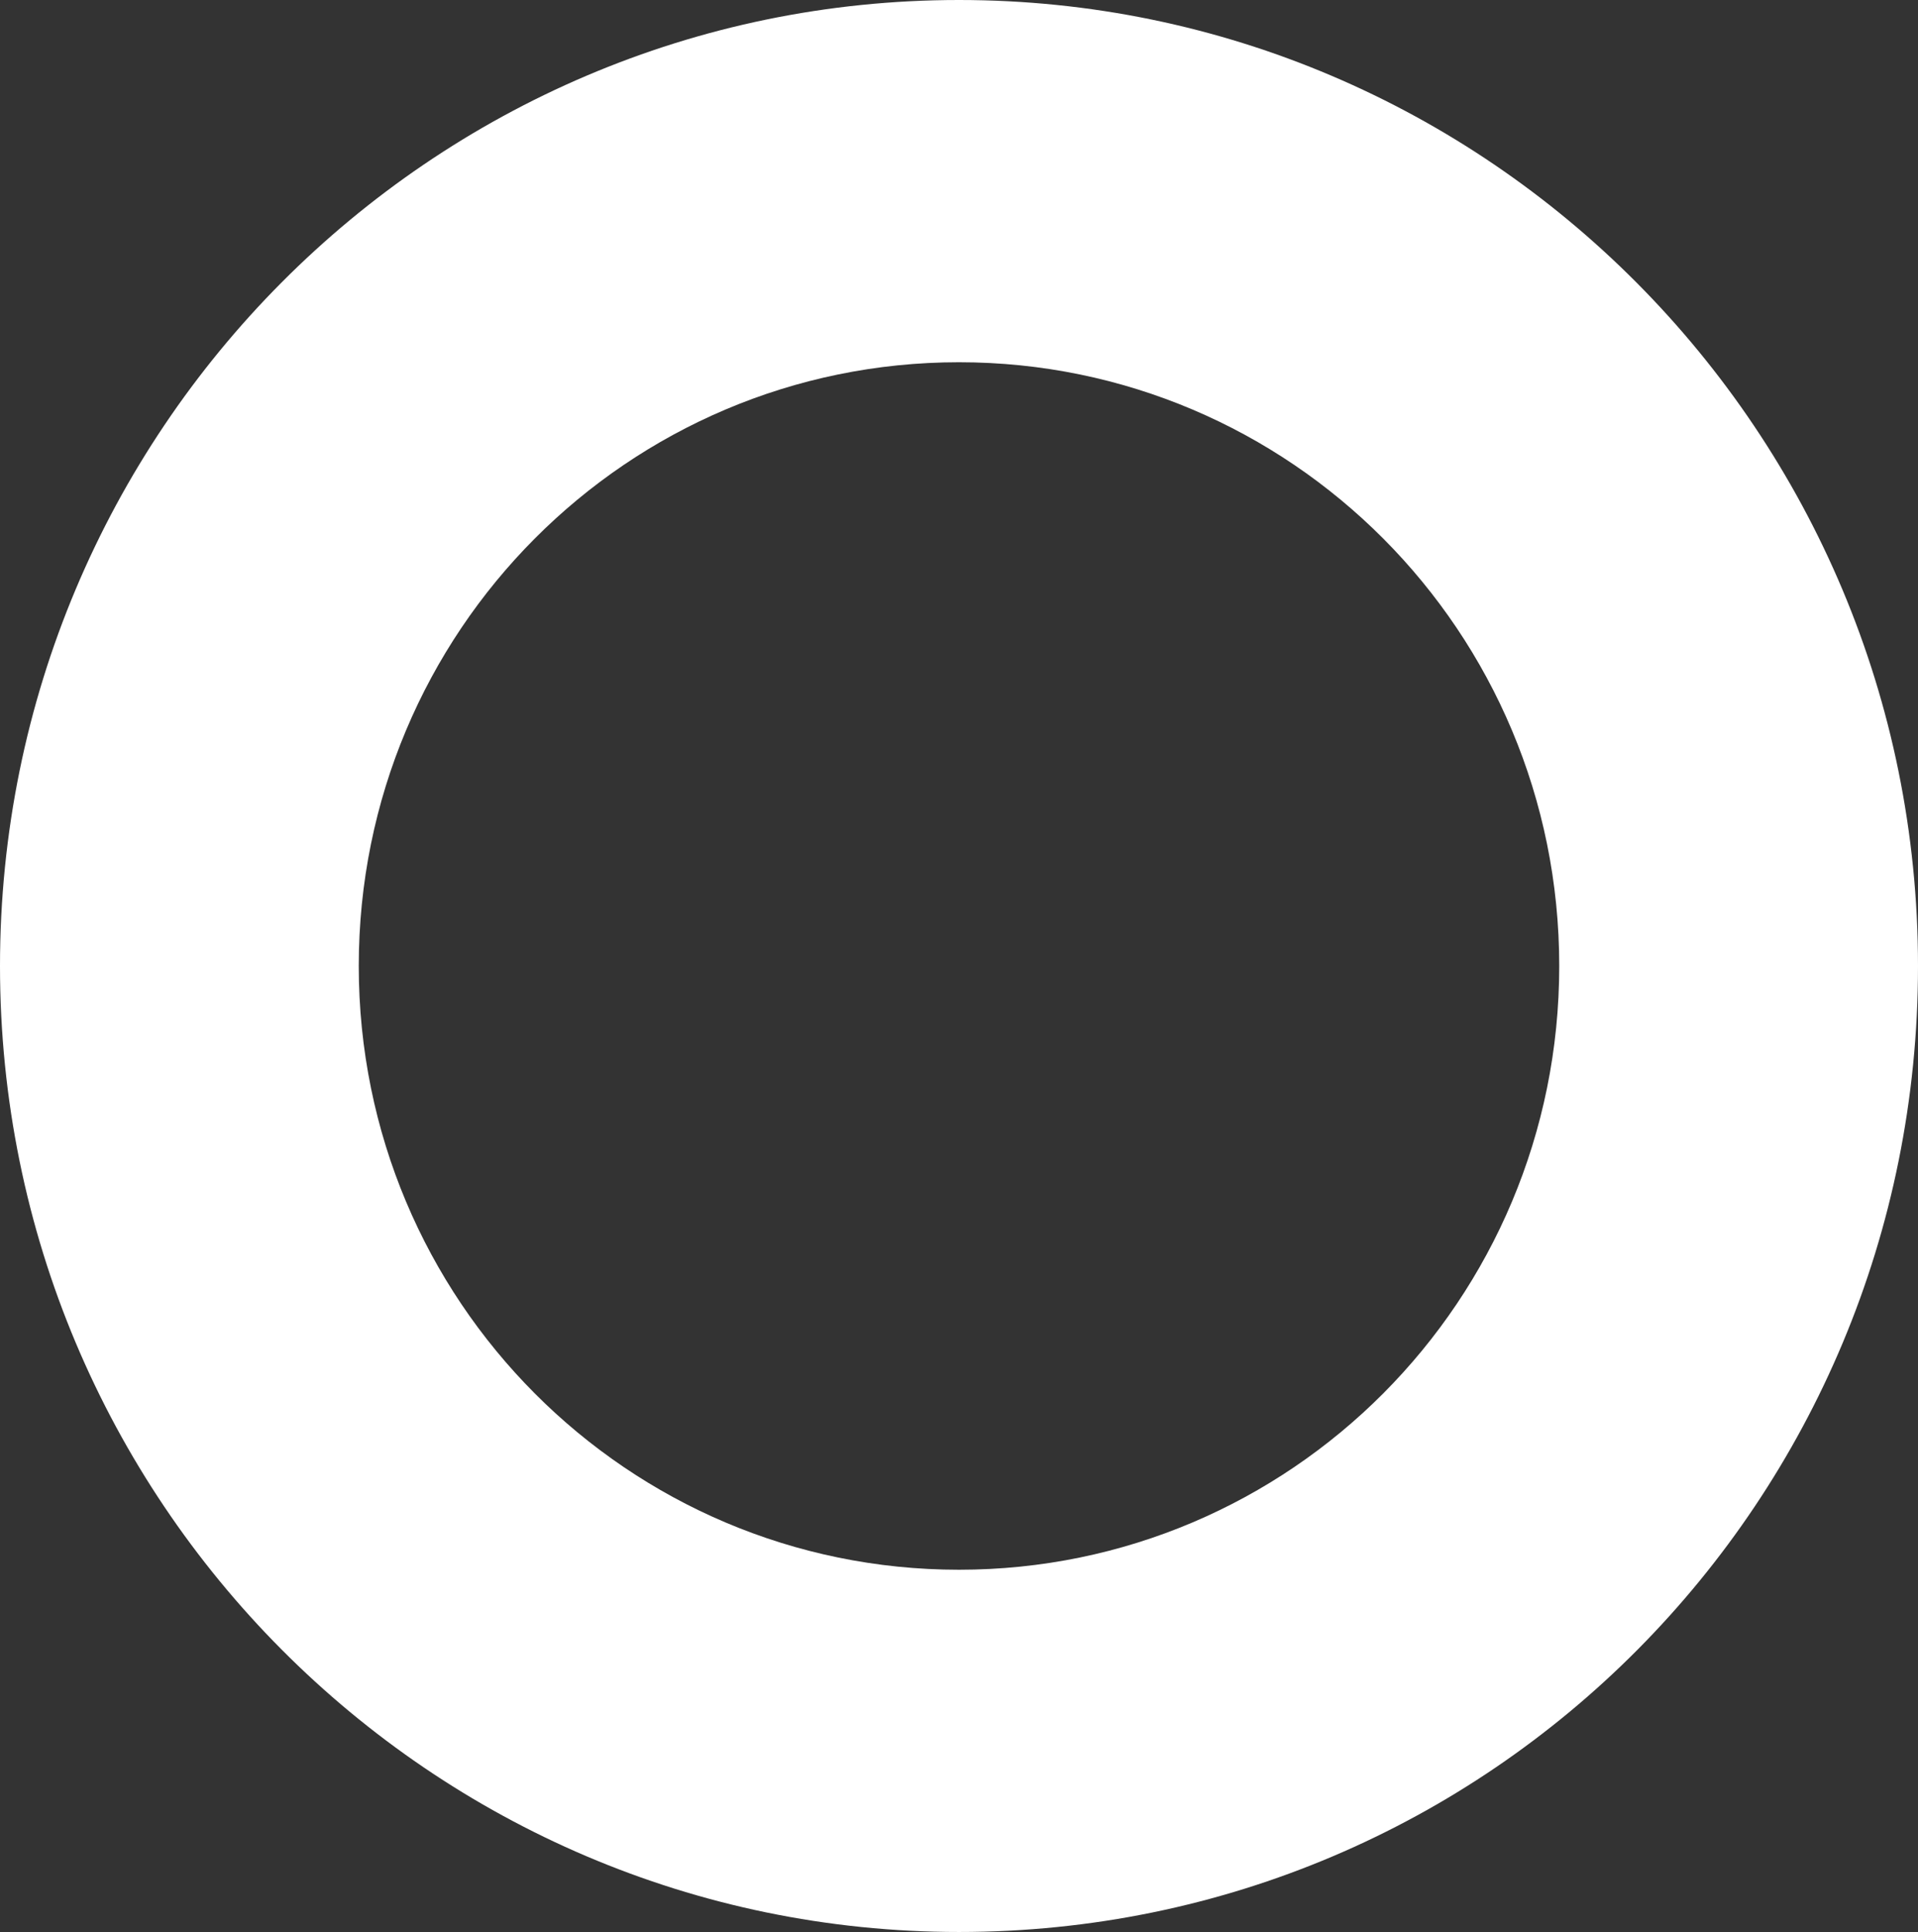 <svg version="1.1" id="Layer_1" xmlns:x="ns_extend;" xmlns:i="ns_ai;" xmlns:graph="ns_graphs;" xmlns="http://www.w3.org/2000/svg" xmlns:xlink="http://www.w3.org/1999/xlink" x="0px" y="0px" viewBox="0 0 55.6 56" style="enable-background:new 0 0 55.6 56;" xml:space="preserve">
 <rect x="0" y="0" width="55.6" height="56" fill="#333333" stroke="none"/>
 <style type="text/css">
  .st0{fill-rule:evenodd;clip-rule:evenodd;fill:#FFFFFF;}
 </style>
 <g>
  <path class="st0" d="M27.8,56c15.4,0,27.8-12.5,27.8-28S43.1,0,27.8,0S0,12.5,0,28S12.5,56,27.8,56z M27.8,45.5
		c9.6,0,17.4-7.8,17.4-17.5s-7.8-17.5-17.4-17.5S10.4,18.3,10.4,28S18.2,45.5,27.8,45.5z">
  </path>
 </g>
</svg>